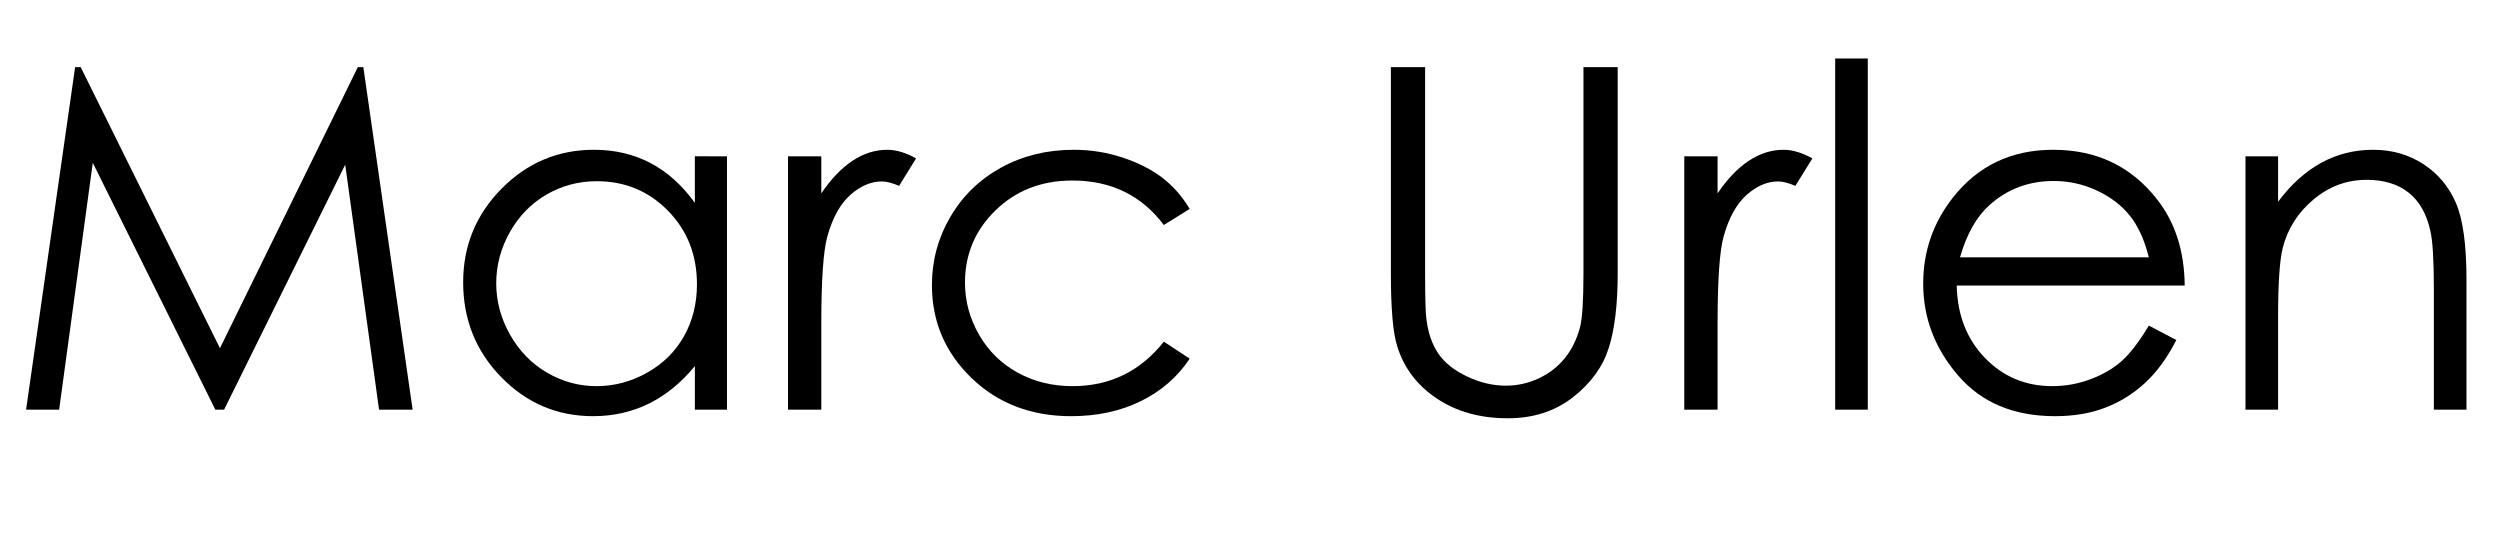 <?xml version="1.0" encoding="utf-8"?>
<!-- Generator: Adobe Illustrator 19.0.0, SVG Export Plug-In . SVG Version: 6.00 Build 0)  -->
<svg version="1.1" id="Ebene_1" xmlns="http://www.w3.org/2000/svg" xmlns:xlink="http://www.w3.org/1999/xlink" x="0px" y="0px"
	 viewBox="0 0 377.437 83.926" style="enable-background:new 0 0 377.437 83.926;" xml:space="preserve">
<g id="XMLID_1_">
	<path id="XMLID_16_" d="M3.938,61.848l7.404-51.715h0.84l21.023,42.434l20.821-42.434h0.828
		l7.442,51.715h-5.068l-5.11-36.984l-18.285,36.984h-1.321l-18.503-37.266
		l-5.08,37.266H3.938z"/>
	<path id="XMLID_18_" d="M109.758,23.598v38.25H104.906v-6.574
		c-2.062,2.508-4.377,4.395-6.943,5.66s-5.374,1.898-8.42,1.898
		c-5.414,0-10.037-1.963-13.869-5.889c-3.832-3.925-5.748-8.701-5.748-14.326
		c0-5.507,1.934-10.218,5.801-14.133c3.867-3.914,8.52-5.871,13.957-5.871
		c3.141,0,5.982,0.668,8.525,2.004c2.543,1.336,4.775,3.34,6.697,6.012v-7.031
		H109.758z M90.088,27.359c-2.739,0-5.268,0.673-7.585,2.02
		c-2.318,1.346-4.162,3.237-5.531,5.671c-1.369,2.435-2.054,5.01-2.054,7.725
		c0,2.693,0.69,5.268,2.071,7.726c1.381,2.458,3.237,4.372,5.566,5.741
		c2.329,1.37,4.829,2.055,7.498,2.055c2.692,0,5.244-0.679,7.655-2.037
		c2.411-1.357,4.266-3.195,5.565-5.513s1.949-4.928,1.949-7.831
		c0-4.424-1.458-8.123-4.372-11.097C97.936,28.846,94.349,27.359,90.088,27.359z"/>
	<path id="XMLID_21_" d="M118.969,23.598h5.027V29.188c1.5-2.203,3.082-3.85,4.746-4.939
		c1.664-1.09,3.398-1.635,5.203-1.635c1.359,0,2.812,0.434,4.359,1.301L135.738,28.062
		c-1.032-0.445-1.898-0.668-2.602-0.668c-1.641,0-3.223,0.674-4.746,2.021
		c-1.524,1.348-2.684,3.44-3.48,6.275c-0.61,2.18-0.914,6.586-0.914,13.219
		v12.938H118.969V23.598z"/>
	<path id="XMLID_23_" d="M179.613,31.543l-3.902,2.426
		c-3.371-4.477-7.971-6.715-13.8-6.715c-4.659,0-8.527,1.499-11.605,4.495
		c-3.079,2.997-4.618,6.637-4.618,10.921c0,2.786,0.708,5.409,2.124,7.866
		c1.417,2.458,3.36,4.366,5.83,5.724c2.47,1.358,5.238,2.037,8.305,2.037
		c5.618,0,10.207-2.238,13.765-6.715l3.902,2.566
		c-1.828,2.753-4.284,4.889-7.365,6.407c-3.082,1.518-6.592,2.277-10.529,2.277
		c-6.047,0-11.062-1.921-15.047-5.766c-3.985-3.844-5.977-8.52-5.977-14.027
		c0-3.703,0.932-7.142,2.795-10.318c1.863-3.176,4.424-5.654,7.682-7.436
		c3.257-1.781,6.902-2.672,10.934-2.672c2.531,0,4.975,0.387,7.33,1.16
		s4.354,1.781,5.994,3.023C177.07,28.04,178.465,29.622,179.613,31.543z"/>
	<path id="XMLID_25_" d="M209.988,10.133h5.168v31.219c0,3.704,0.07,6.012,0.211,6.926
		c0.258,2.039,0.855,3.744,1.793,5.115s2.379,2.52,4.324,3.445
		c1.945,0.926,3.902,1.389,5.871,1.389c1.711,0,3.352-0.363,4.922-1.09
		c1.57-0.726,2.883-1.734,3.938-3.023c1.055-1.289,1.828-2.848,2.32-4.676
		c0.352-1.312,0.527-4.008,0.527-8.086v-31.219h5.168v31.219
		c0,4.618-0.451,8.35-1.354,11.197s-2.707,5.326-5.414,7.436
		s-5.982,3.164-9.826,3.164c-4.172,0-7.746-0.997-10.723-2.988
		s-4.969-4.628-5.977-7.91c-0.633-2.016-0.949-5.648-0.949-10.898V10.133z"/>
	<path id="XMLID_27_" d="M254.285,23.598h5.027V29.188c1.5-2.203,3.082-3.85,4.746-4.939
		s3.398-1.635,5.203-1.635c1.359,0,2.812,0.434,4.359,1.301L271.054,28.062
		c-1.031-0.445-1.898-0.668-2.602-0.668c-1.641,0-3.223,0.674-4.746,2.021
		c-1.523,1.348-2.684,3.44-3.48,6.275c-0.609,2.18-0.914,6.586-0.914,13.219
		v12.938h-5.027V23.598z"/>
	<path id="XMLID_29_" d="M277.066,8.832h4.922v53.016h-4.922V8.832z"/>
	<path id="XMLID_31_" d="M324.421,49.156l4.148,2.18c-1.36,2.672-2.933,4.829-4.715,6.469
		c-1.783,1.641-3.789,2.889-6.018,3.744c-2.229,0.855-4.751,1.283-7.565,1.283
		c-6.24,0-11.12-2.044-14.639-6.135c-3.519-4.09-5.278-8.713-5.278-13.869
		c0-4.852,1.489-9.176,4.469-12.973c3.776-4.828,8.832-7.242,15.166-7.242
		c6.521,0,11.729,2.473,15.623,7.418c2.768,3.493,4.176,7.852,4.223,13.078h-34.418
		c0.094,4.443,1.514,8.085,4.259,10.926c2.745,2.841,6.137,4.262,10.173,4.262
		c1.947,0,3.842-0.338,5.685-1.016c1.842-0.677,3.407-1.576,4.698-2.697
		S322.919,51.654,324.421,49.156z M324.421,38.855
		c-0.657-2.625-1.613-4.723-2.869-6.293c-1.256-1.57-2.916-2.835-4.98-3.797
		c-2.065-0.961-4.236-1.441-6.512-1.441c-3.755,0-6.981,1.208-9.68,3.621
		c-1.972,1.758-3.462,4.395-4.471,7.91H324.421z"/>
	<path id="XMLID_34_" d="M339.011,23.598h4.922v6.855c1.969-2.625,4.148-4.588,6.539-5.889
		s4.992-1.951,7.805-1.951c2.859,0,5.396,0.727,7.611,2.18
		c2.215,1.454,3.85,3.41,4.904,5.871s1.582,6.293,1.582,11.496v19.688h-4.922
		V43.602c0-4.406-0.183-7.348-0.548-8.824c-0.57-2.531-1.664-4.435-3.281-5.713
		c-1.617-1.277-3.728-1.916-6.329-1.916c-2.977,0-5.644,0.984-7.999,2.953
		c-2.356,1.969-3.909,4.407-4.659,7.312c-0.469,1.898-0.703,5.367-0.703,10.406v14.027
		h-4.922V23.598z"/>
</g>
<g id="XMLID_15_">
</g>
<g id="XMLID_36_">
</g>
<g id="XMLID_37_">
</g>
<g id="XMLID_38_">
</g>
<g id="XMLID_39_">
</g>
<g id="XMLID_40_">
</g>
</svg>
